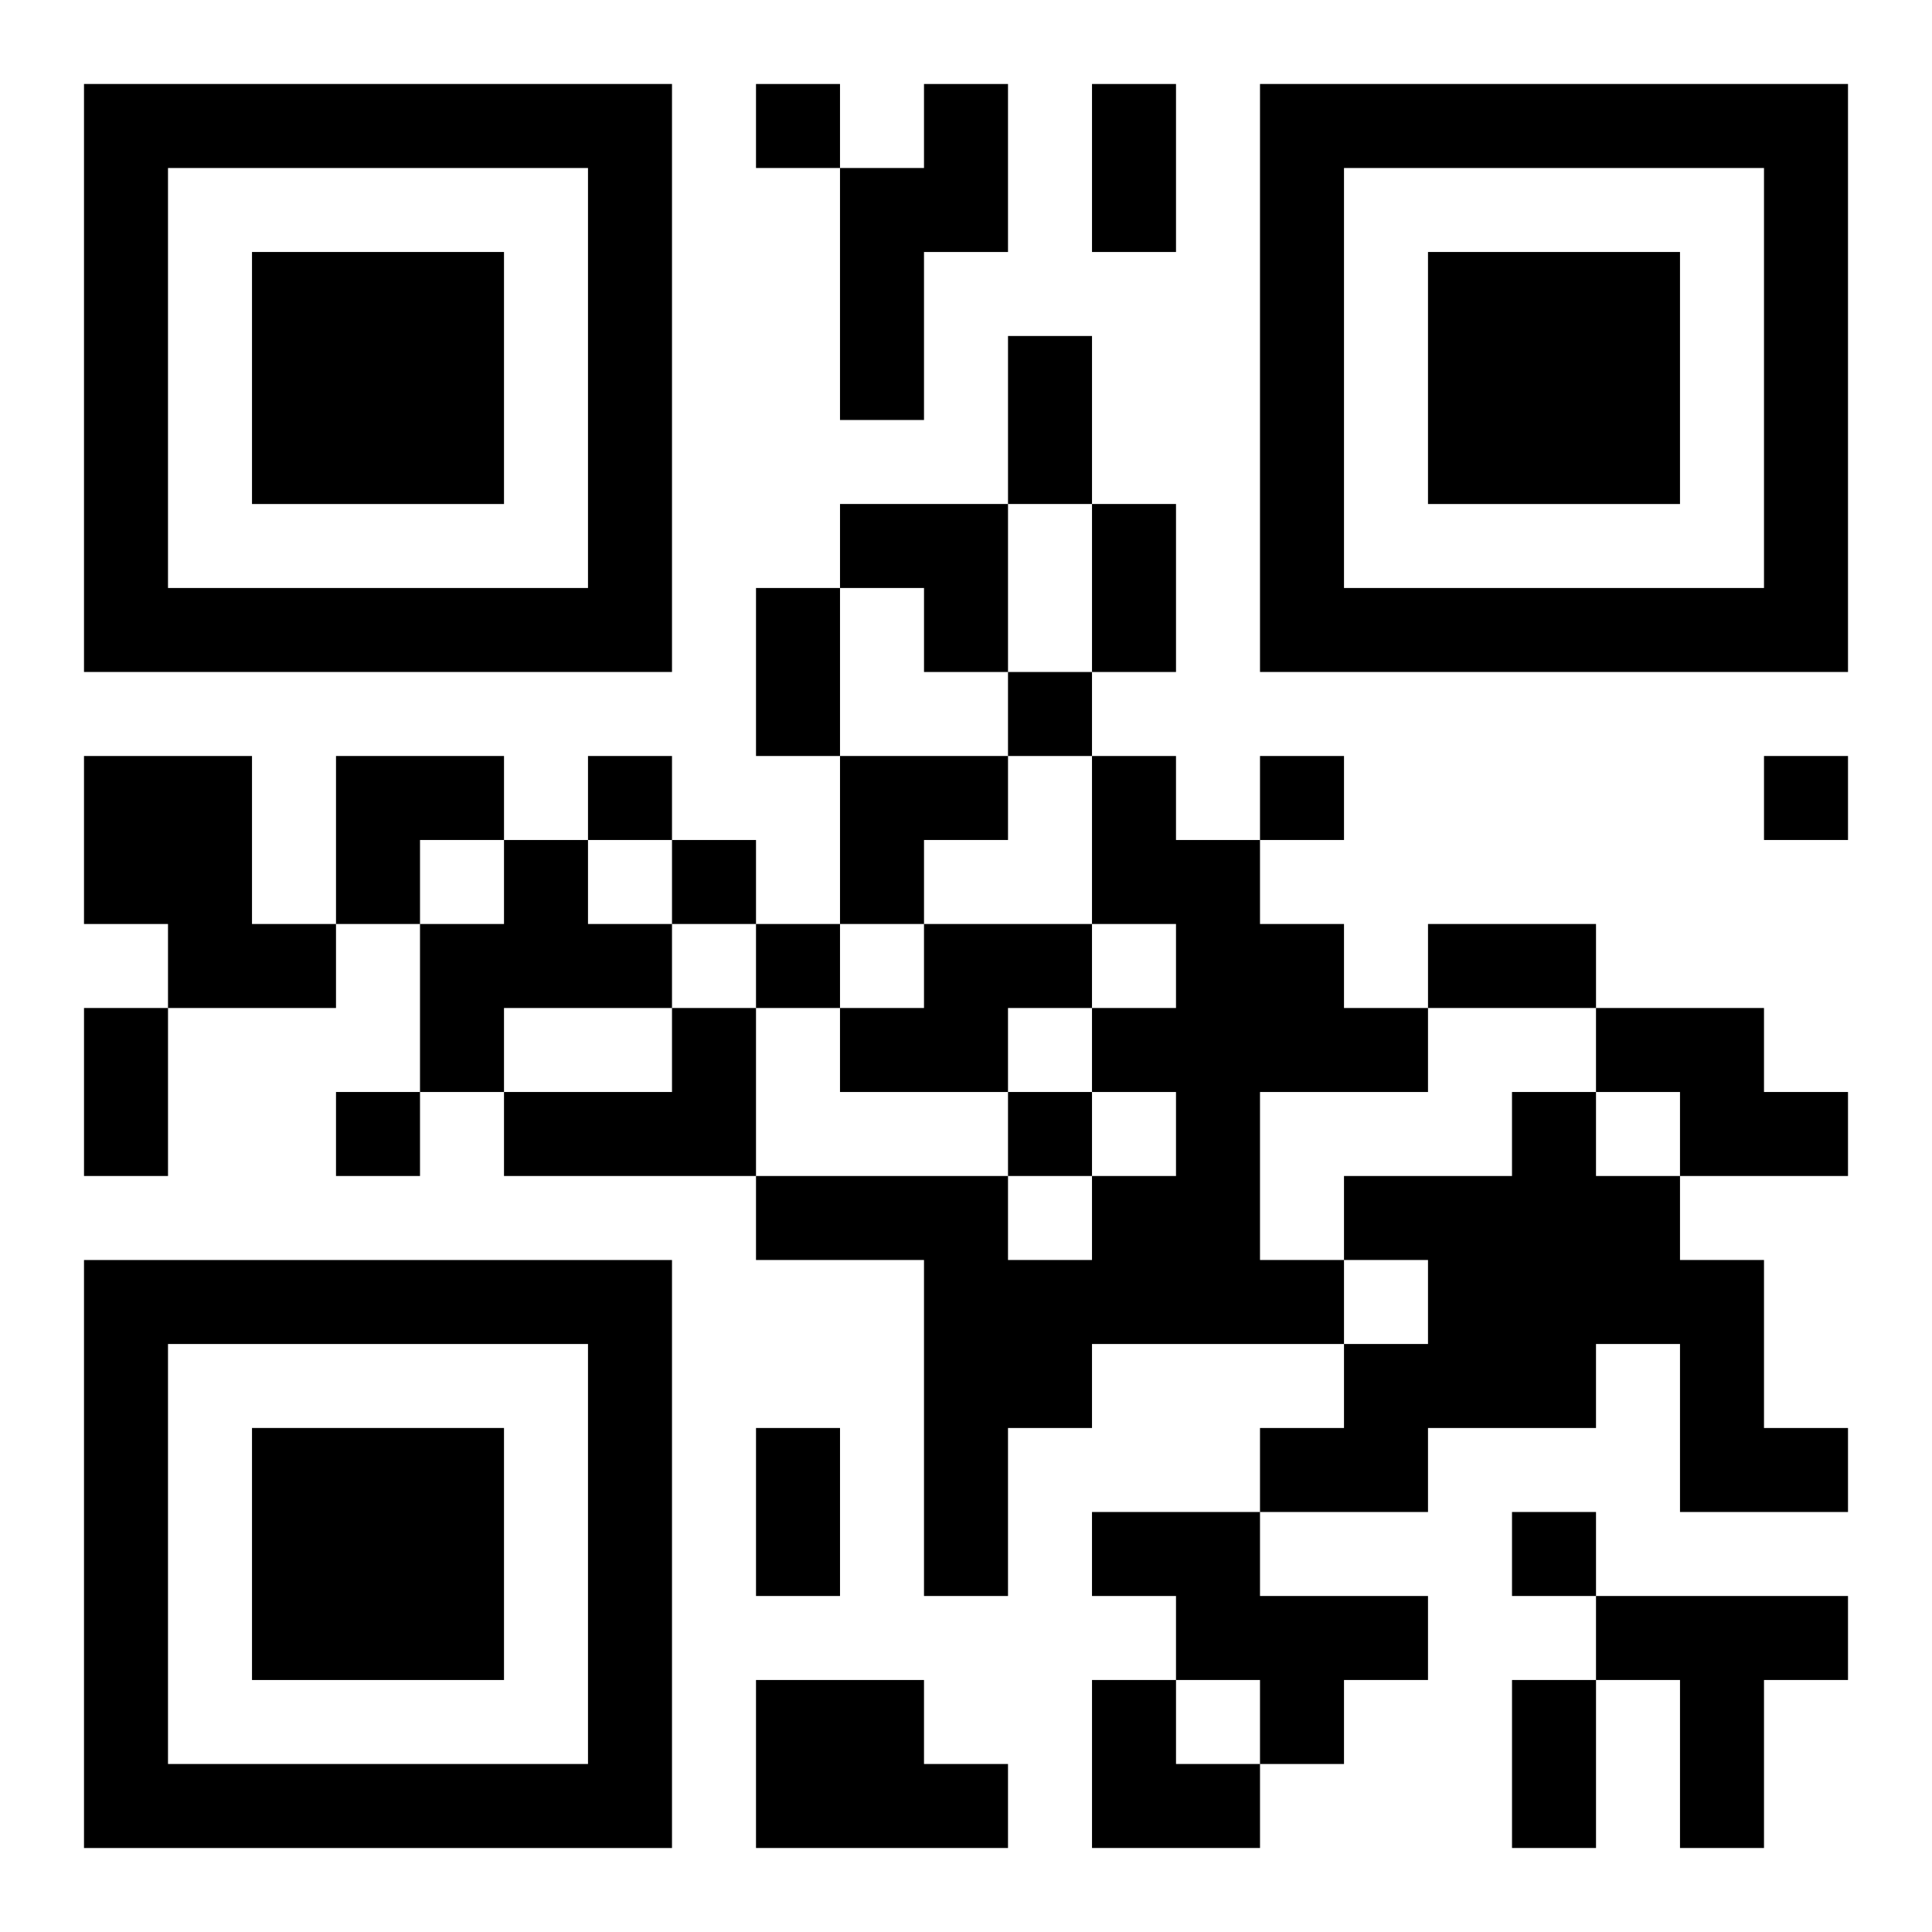 <?xml version="1.0" encoding="UTF-8"?>
<svg width="250" height="250" baseProfile="full" version="1.1" viewBox="-1 -1 23 23" xmlns="http://www.w3.org/2000/svg" xmlns:xlink="http://www.w3.org/1999/xlink"><symbol id="a"><path d="m0 7v7h7v-7h-7zm1 1h5v5h-5v-5zm1 1v3h3v-3h-3z"/></symbol><use y="-7" xlink:href="#a"/><use y="7" xlink:href="#a"/><use x="14" y="-7" xlink:href="#a"/><path d="m10 0h1v2h-1v2h-1v-3h1v-1m-10 8h2v2h1v1h-2v-1h-1v-2m12 0h1v1h1v1h1v1h1v1h-2v2h1v1h-3v1h-1v2h-1v-4h-2v-1h3v1h1v-1h1v-1h-1v-1h1v-1h-1v-2m-7 1h1v1h1v1h-2v1h-1v-2h1v-1m5 1h2v1h-1v1h-2v-1h1v-1m-3 1h1v2h-3v-1h2v-1m11 0h2v1h1v1h-2v-1h-1v-1m-1 1h1v1h1v1h1v2h1v1h-2v-2h-1v1h-2v1h-2v-1h1v-1h1v-1h-1v-1h2v-1m-5 5h2v1h2v1h-1v1h-1v-1h-1v-1h-1v-1m6 1h3v1h-1v2h-1v-2h-1v-1m-10 1h2v1h1v1h-3v-2m0-19v1h1v-1h-1m3 7v1h1v-1h-1m-5 1v1h1v-1h-1m8 0v1h1v-1h-1m6 0v1h1v-1h-1m-13 1v1h1v-1h-1m1 1v1h1v-1h-1m-5 2v1h1v-1h-1m8 0v1h1v-1h-1m6 5v1h1v-1h-1m-5-17h1v2h-1v-2m-1 3h1v2h-1v-2m1 2h1v2h-1v-2m-4 1h1v2h-1v-2m8 4h2v1h-2v-1m-16 1h1v2h-1v-2m8 5h1v2h-1v-2m9 3h1v2h-1v-2m-8-14h2v2h-1v-1h-1zm-6 3h2v1h-1v1h-1zm6 0h2v1h-1v1h-1zm3 11h1v1h1v1h-2z"/></svg>
